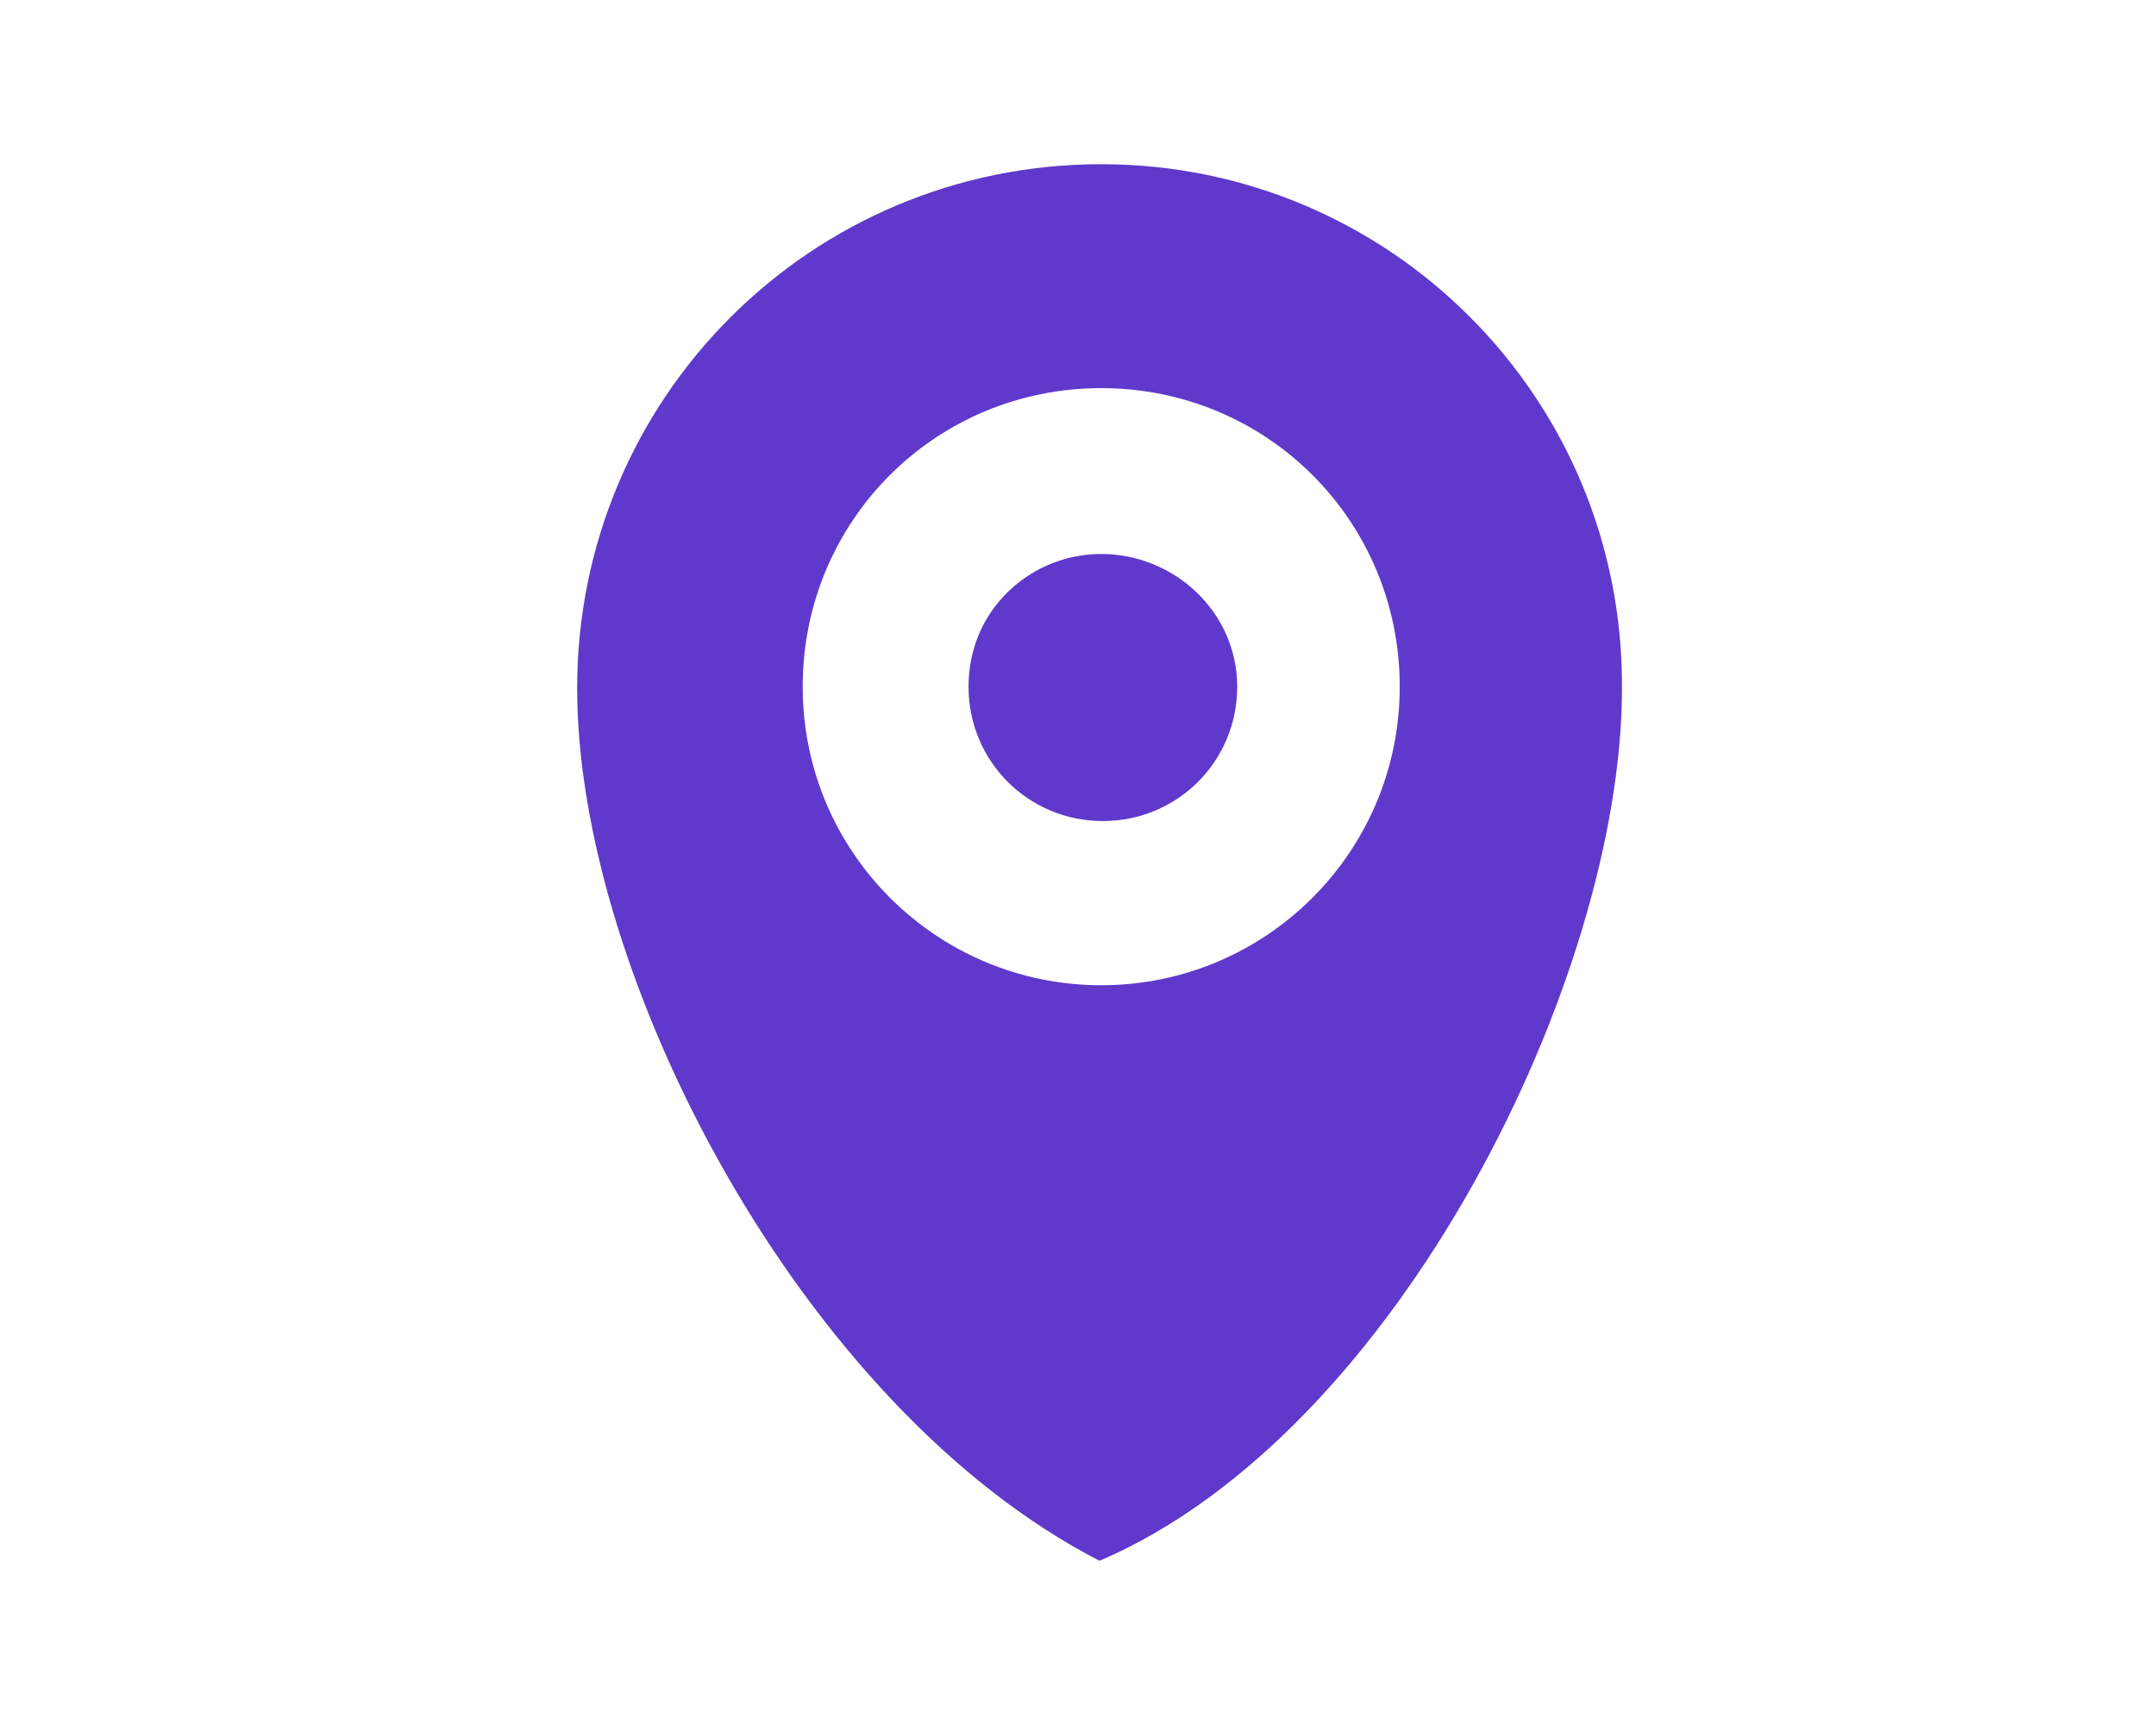 <?xml version="1.0" encoding="UTF-8"?> <svg xmlns="http://www.w3.org/2000/svg" xmlns:xlink="http://www.w3.org/1999/xlink" version="1.1" id="Track_location" x="0px" y="0px" viewBox="0 0 130 104" style="enable-background:new 0 0 130 104;" xml:space="preserve"> <style type="text/css"> .st0{fill:#5F39CC;} </style> <g> <path class="st0" d="M66.4,33.4c-3.3,0-6.2,2-7.4,4.9c-0.4,1-0.6,2-0.6,3.1c0,4.5,3.6,8.1,8.1,8.1c4.5,0,8.1-3.6,8.1-8.1 S70.8,33.4,66.4,33.4z"></path> <path class="st0" d="M66.4,9.9C48.9,9.9,34.8,24,34.8,41.5c0,17.4,13.6,43.4,31.5,52.6c18-7.7,31.5-35.2,31.5-52.6 C97.9,24,83.8,9.9,66.4,9.9z M66.4,59.4c-9.9,0-18-8-18-18s8-18,18-18s18,8,18,18S76.3,59.4,66.4,59.4z"></path> </g> </svg> 